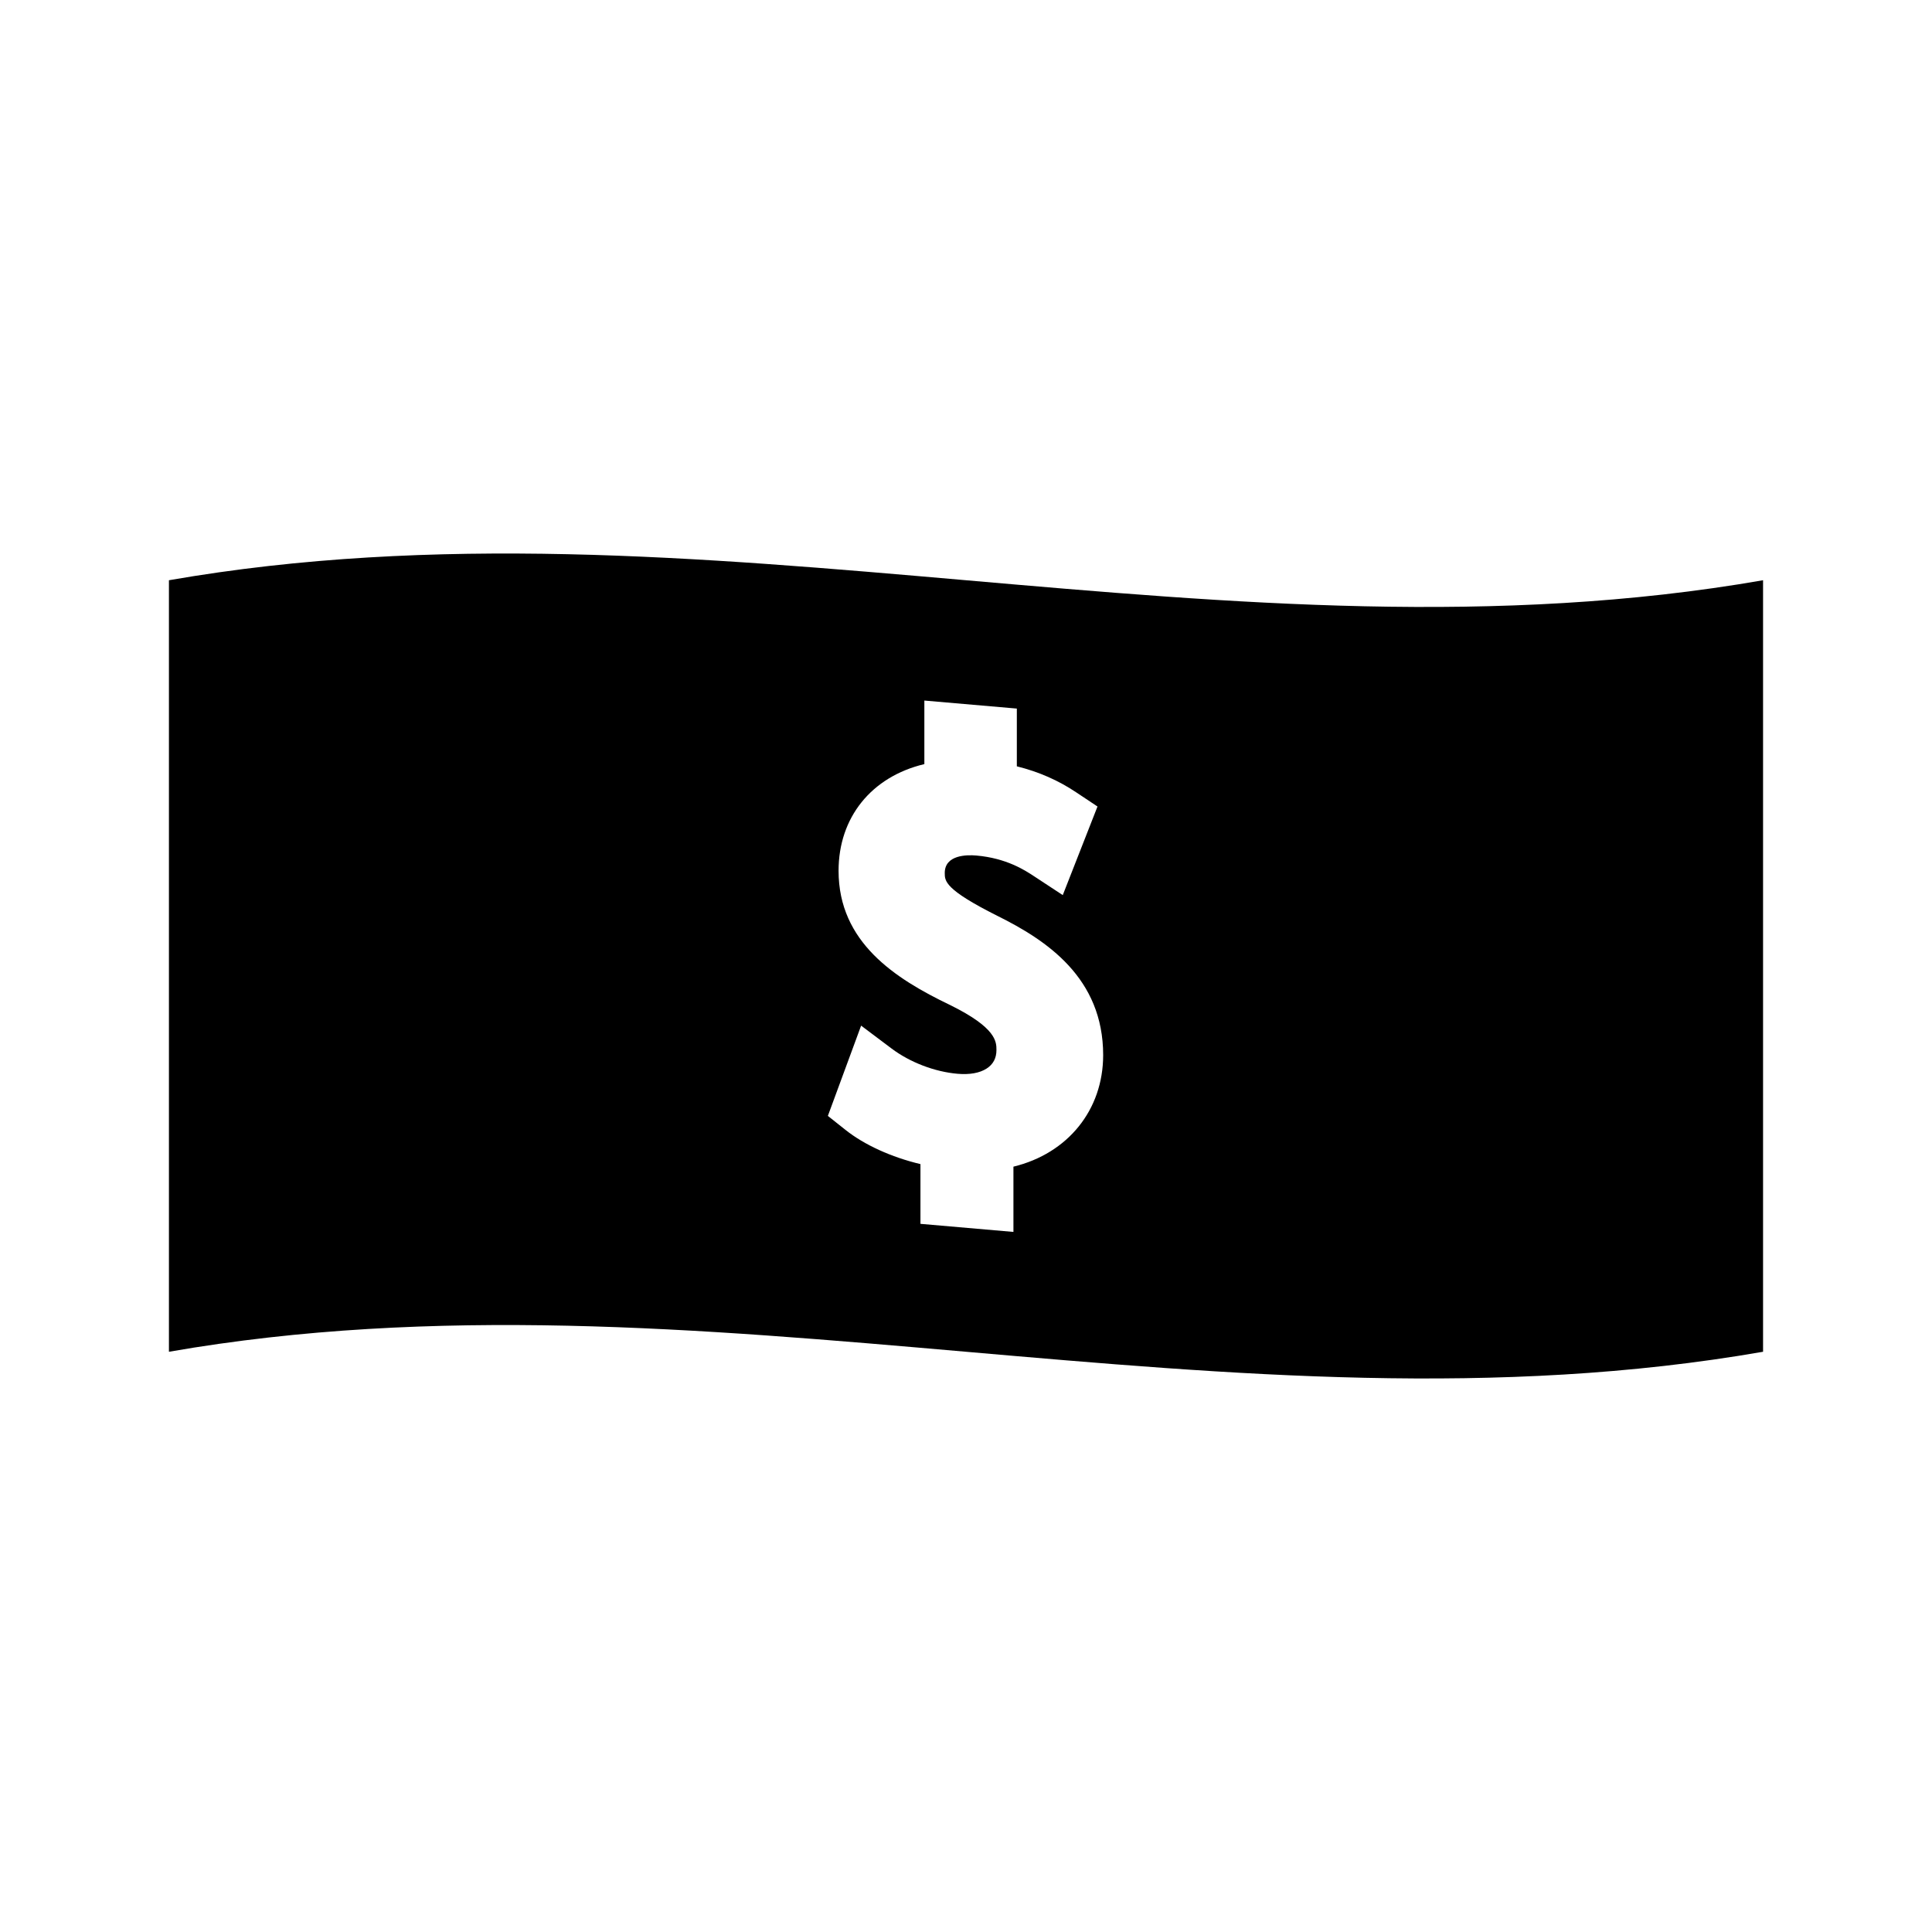 <?xml version="1.0" encoding="UTF-8"?>
<!-- Uploaded to: SVG Repo, www.svgrepo.com, Generator: SVG Repo Mixer Tools -->
<svg fill="#000000" width="800px" height="800px" version="1.1" viewBox="144 144 512 512" xmlns="http://www.w3.org/2000/svg">
 <path d="m188.77 297.77v204.46c140.82-24.535 281.64 24.535 422.46 0v-204.46c-140.82 24.535-281.64-24.531-422.46 0zm223.8 155.41v17.293c-8.215-0.707-16.426-1.426-24.641-2.141v-15.832c-7.703-1.832-14.898-5.106-19.879-9.078-1.555-1.227-3.102-2.465-4.656-3.695 2.938-7.981 5.879-15.949 8.812-23.922 2.699 2.019 5.391 4.047 8.086 6.078 4.859 3.648 11.395 6.156 17.469 6.68 3.203 0.277 5.856-0.195 7.695-1.379 1.742-1.113 2.617-2.766 2.613-4.914 0-2.195 0-5.871-12.273-11.922-14.609-7.008-29.566-16.641-29.566-35.582 0-14.117 8.684-24.918 22.734-28.27v-16.84c8.172 0.703 16.344 1.422 24.508 2.125v15.305c5.852 1.453 11.031 3.738 15.824 6.953 1.852 1.234 3.699 2.465 5.551 3.695-3.07 7.828-6.137 15.656-9.203 23.48-2.562-1.68-5.121-3.363-7.684-5.047-2.352-1.543-7.238-4.746-15.215-5.441-2.519-0.219-8.375-0.203-8.375 4.629 0 2.144 0 4.367 13.965 11.367 13.031 6.461 28.016 16.41 28.016 36.898-0.008 14.484-9.312 26.043-23.781 29.559z"/>
</svg>